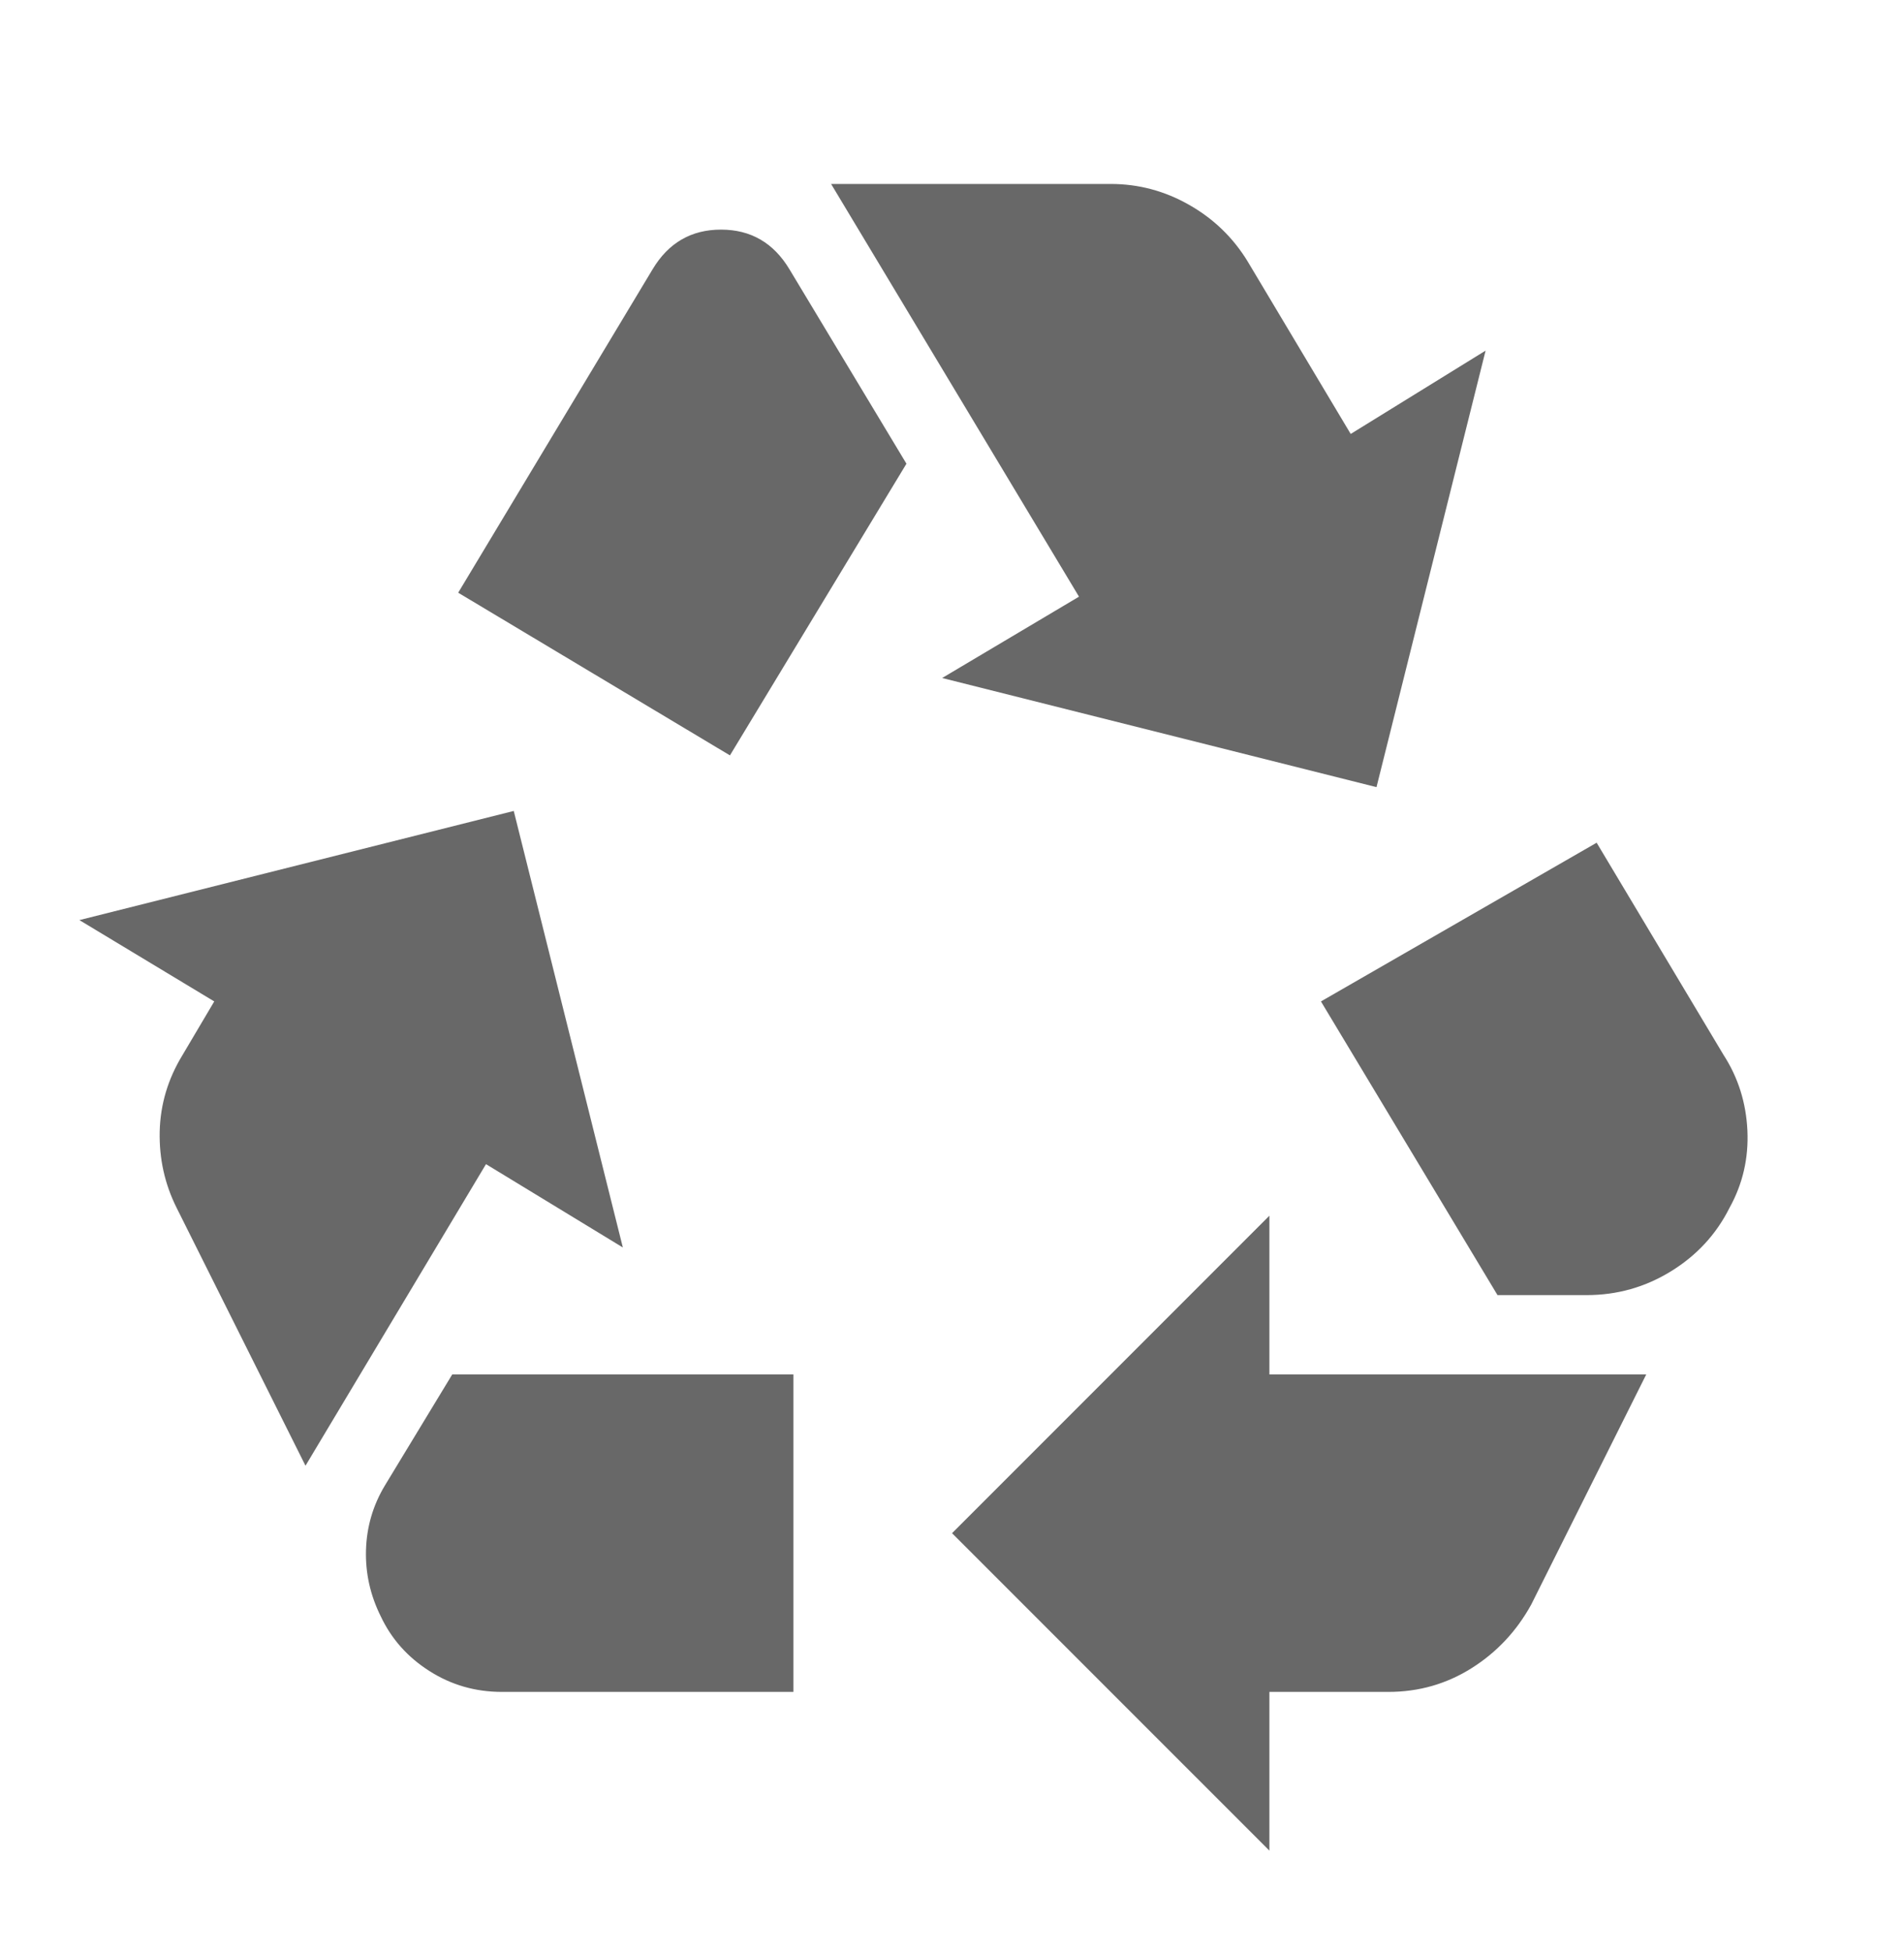 <svg width="40" height="41" viewBox="0 0 40 41" fill="none" xmlns="http://www.w3.org/2000/svg">
<mask id="mask0_3927_9359" style="mask-type:alpha" maskUnits="userSpaceOnUse" x="0" y="0" width="40" height="41">
<rect y="0.529" width="40" height="40" fill="#D9D9D9"/>
</mask>
<g mask="url(#mask0_3927_9359)">
<path d="M15.335 15.863L19.043 9.738L16.585 5.655C16.251 5.099 15.772 4.822 15.147 4.822C14.522 4.822 14.043 5.099 13.71 5.655L9.626 12.447L15.335 15.863ZM31.46 27.197L27.751 21.03L33.543 17.697L36.21 22.155C36.515 22.627 36.682 23.155 36.71 23.738C36.737 24.322 36.612 24.863 36.335 25.363C36.057 25.919 35.647 26.363 35.105 26.697C34.564 27.03 33.974 27.197 33.335 27.197H31.46ZM26.668 38.863L20.001 32.197L26.668 25.53V28.863H34.585L32.168 33.697C31.862 34.252 31.446 34.697 30.918 35.03C30.39 35.363 29.807 35.53 29.168 35.53H26.668V38.863ZM10.543 35.53C9.987 35.53 9.48 35.384 9.022 35.092C8.564 34.801 8.224 34.419 8.001 33.947C7.779 33.502 7.675 33.037 7.689 32.551C7.703 32.065 7.835 31.613 8.085 31.197L9.501 28.863H16.668V35.53H10.543ZM6.418 30.78L3.71 25.363C3.46 24.863 3.342 24.329 3.355 23.759C3.369 23.19 3.529 22.655 3.835 22.155L4.501 21.03L1.668 19.322L10.793 17.03L13.085 26.197L10.21 24.447L6.418 30.78ZM28.918 16.53L19.793 14.238L22.668 12.53L17.46 3.863H23.335C23.918 3.863 24.467 4.009 24.98 4.301C25.494 4.592 25.904 4.988 26.21 5.488L28.376 9.113L31.21 7.363L28.918 16.53Z" fill="#686868"/>
</g>
</svg>
